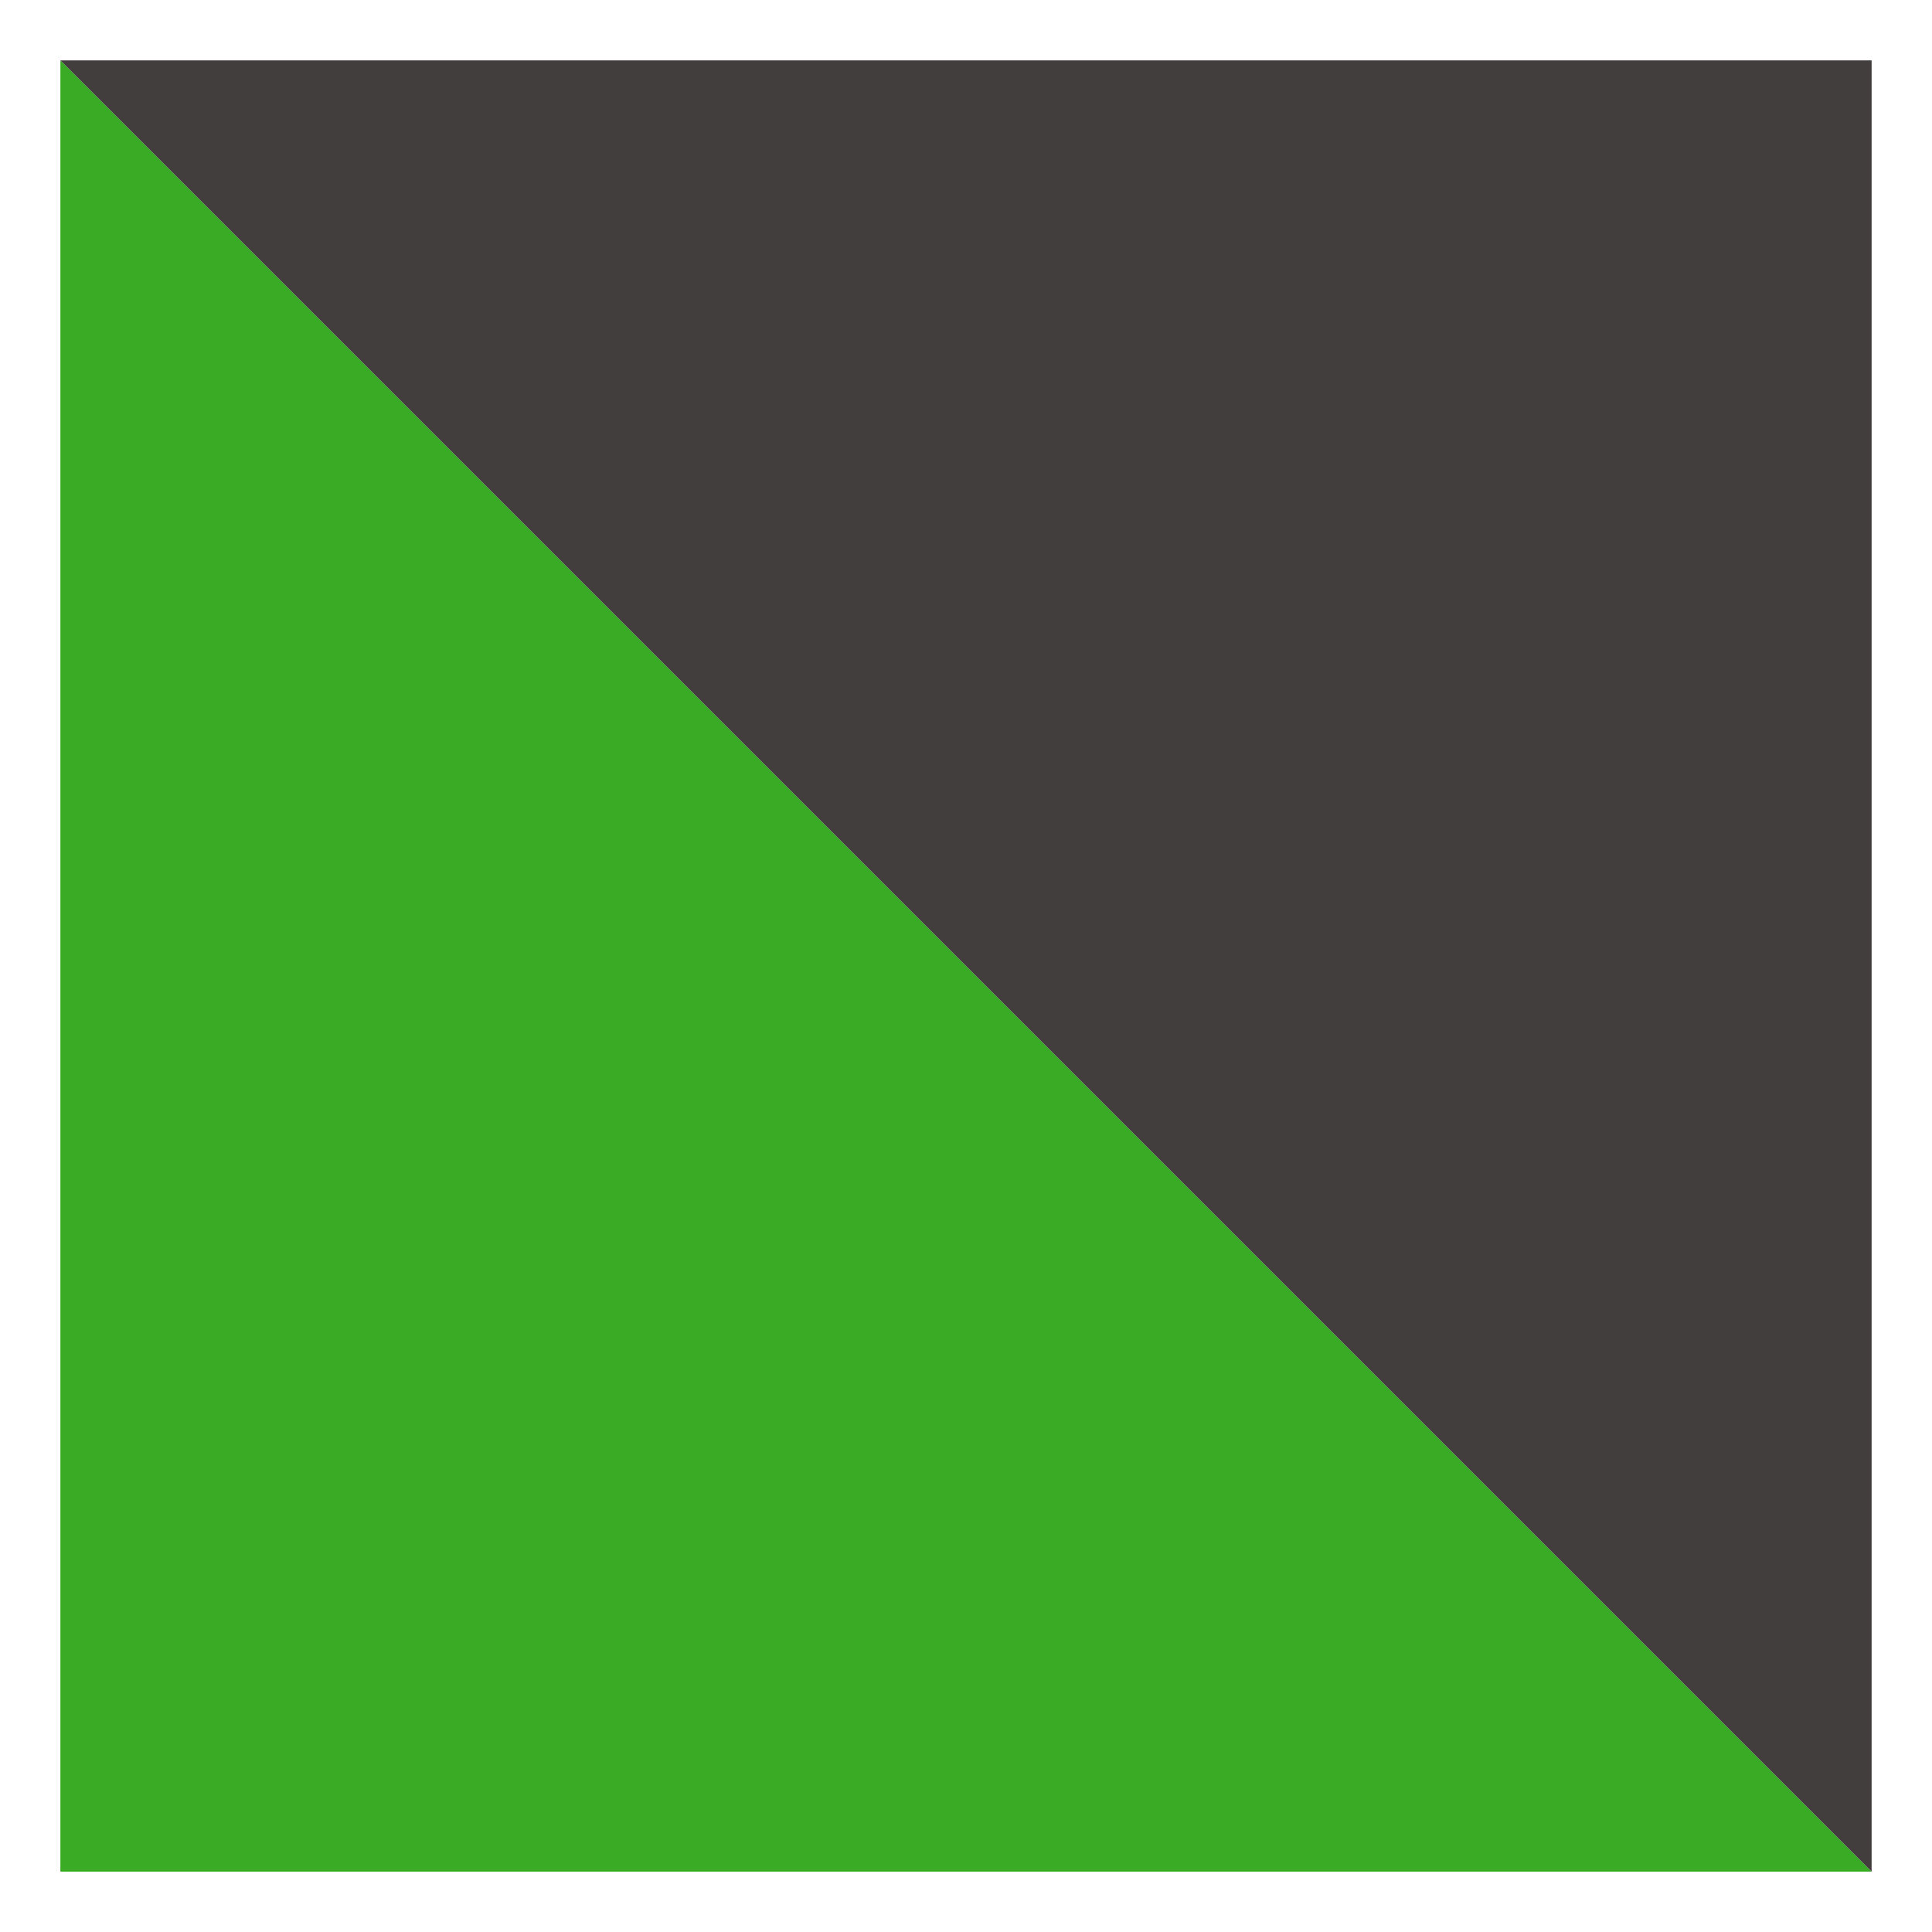 <?xml version="1.0" encoding="UTF-8"?> <svg xmlns="http://www.w3.org/2000/svg" width="32" height="32" viewBox="0 0 32 32" fill="none"><path d="M1 1L31 31H1V1Z" fill="#39AB25"></path><path d="M31 31L1 1L31 1L31 31Z" fill="#433E3E"></path></svg> 